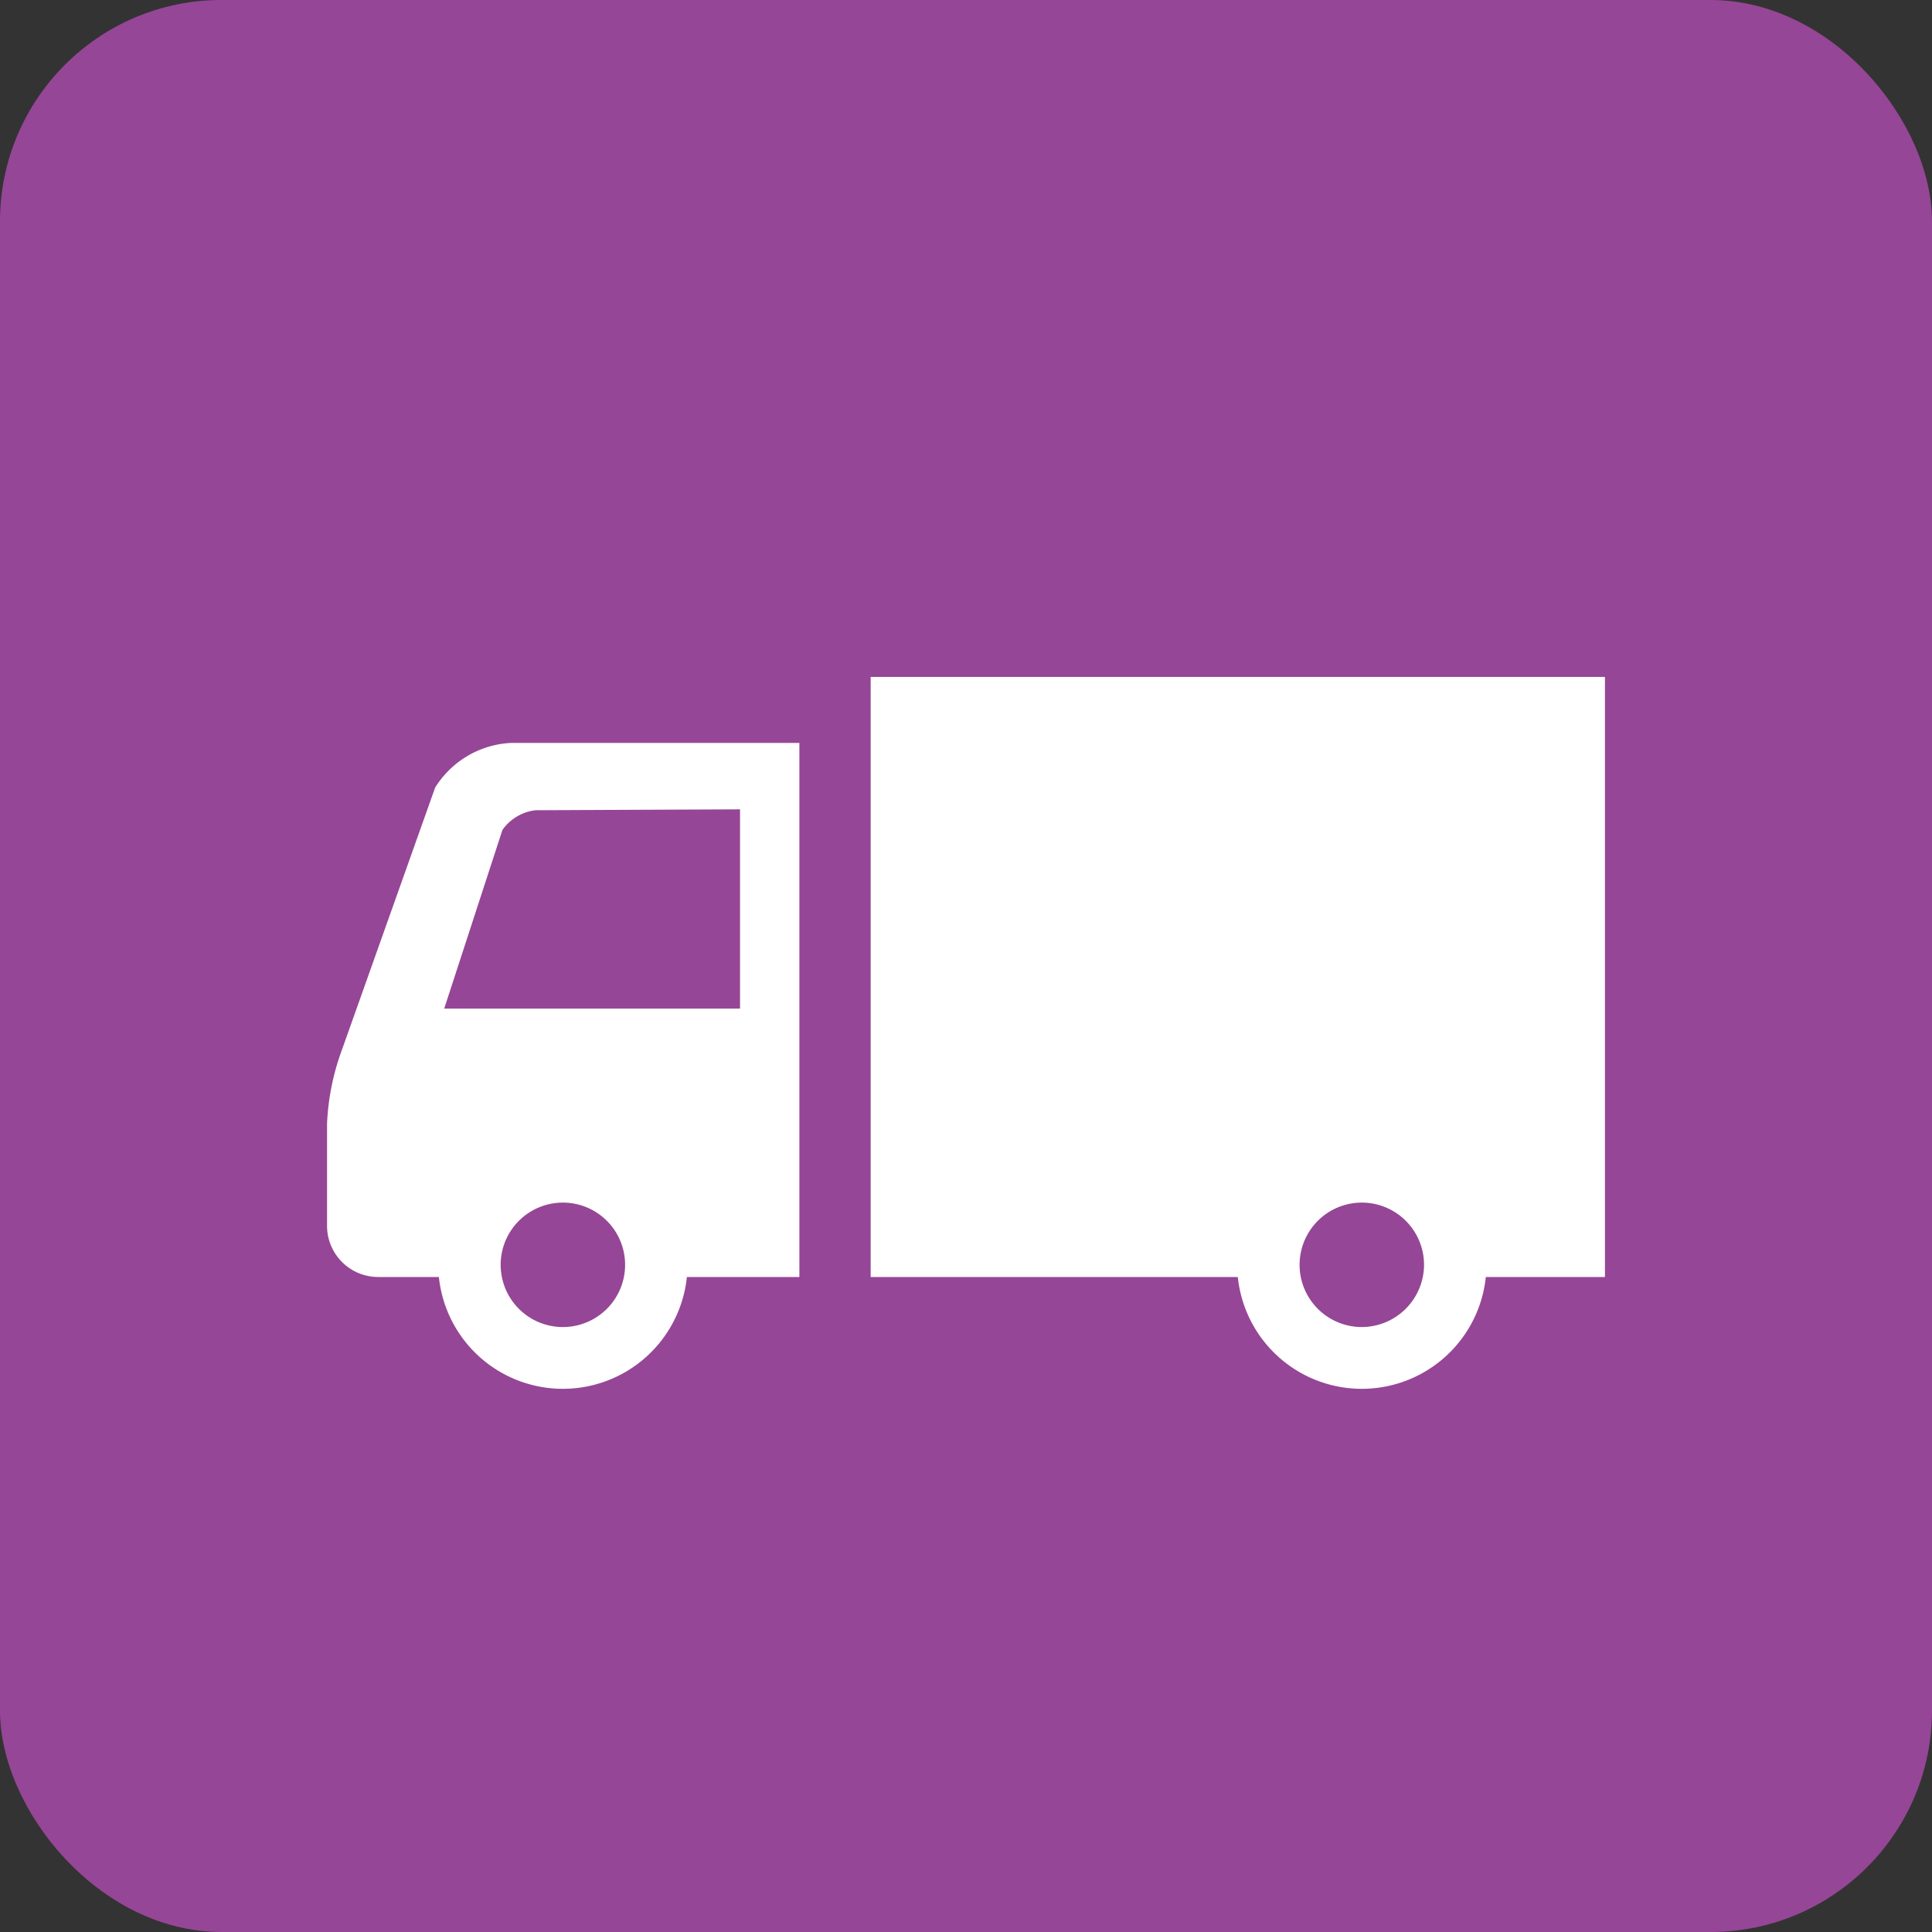 <svg xmlns="http://www.w3.org/2000/svg" viewBox="0 0 87.25 87.25"><rect x="0" y="0" width="87.25" height="87.25" fill="#333333" stroke="none"/><defs><style>.cls-1{fill:#964696;}.cls-2{fill:#fff;}</style></defs><title>point4_icon02</title><g id="レイヤー_2" data-name="レイヤー 2"><g id="レイヤー_1-2" data-name="レイヤー 1"><rect class="cls-1" width="87.25" height="87.25" rx="10"/><path class="cls-2" d="M19.65,35.57,15.46,47.36a11.05,11.05,0,0,0-.69,3.37v4.64a2.31,2.31,0,0,0,2.3,2.3h2.75a5.63,5.63,0,0,0,11.2,0H36.1V33.55h-13A4.28,4.28,0,0,0,19.65,35.57Zm5.77,24.36a2.81,2.81,0,1,1,2.81-2.81A2.81,2.81,0,0,1,25.42,59.93Zm8-23.38v9H20.06l2.63-8.07a2.13,2.13,0,0,1,1.5-.89Z"/><path class="cls-2" d="M39.32,30.57v27.1H55.9a5.63,5.63,0,0,0,11.2,0h5.38V30.57ZM61.5,59.93a2.81,2.81,0,1,1,2.81-2.81A2.82,2.82,0,0,1,61.5,59.93Z"/></g></g></svg>